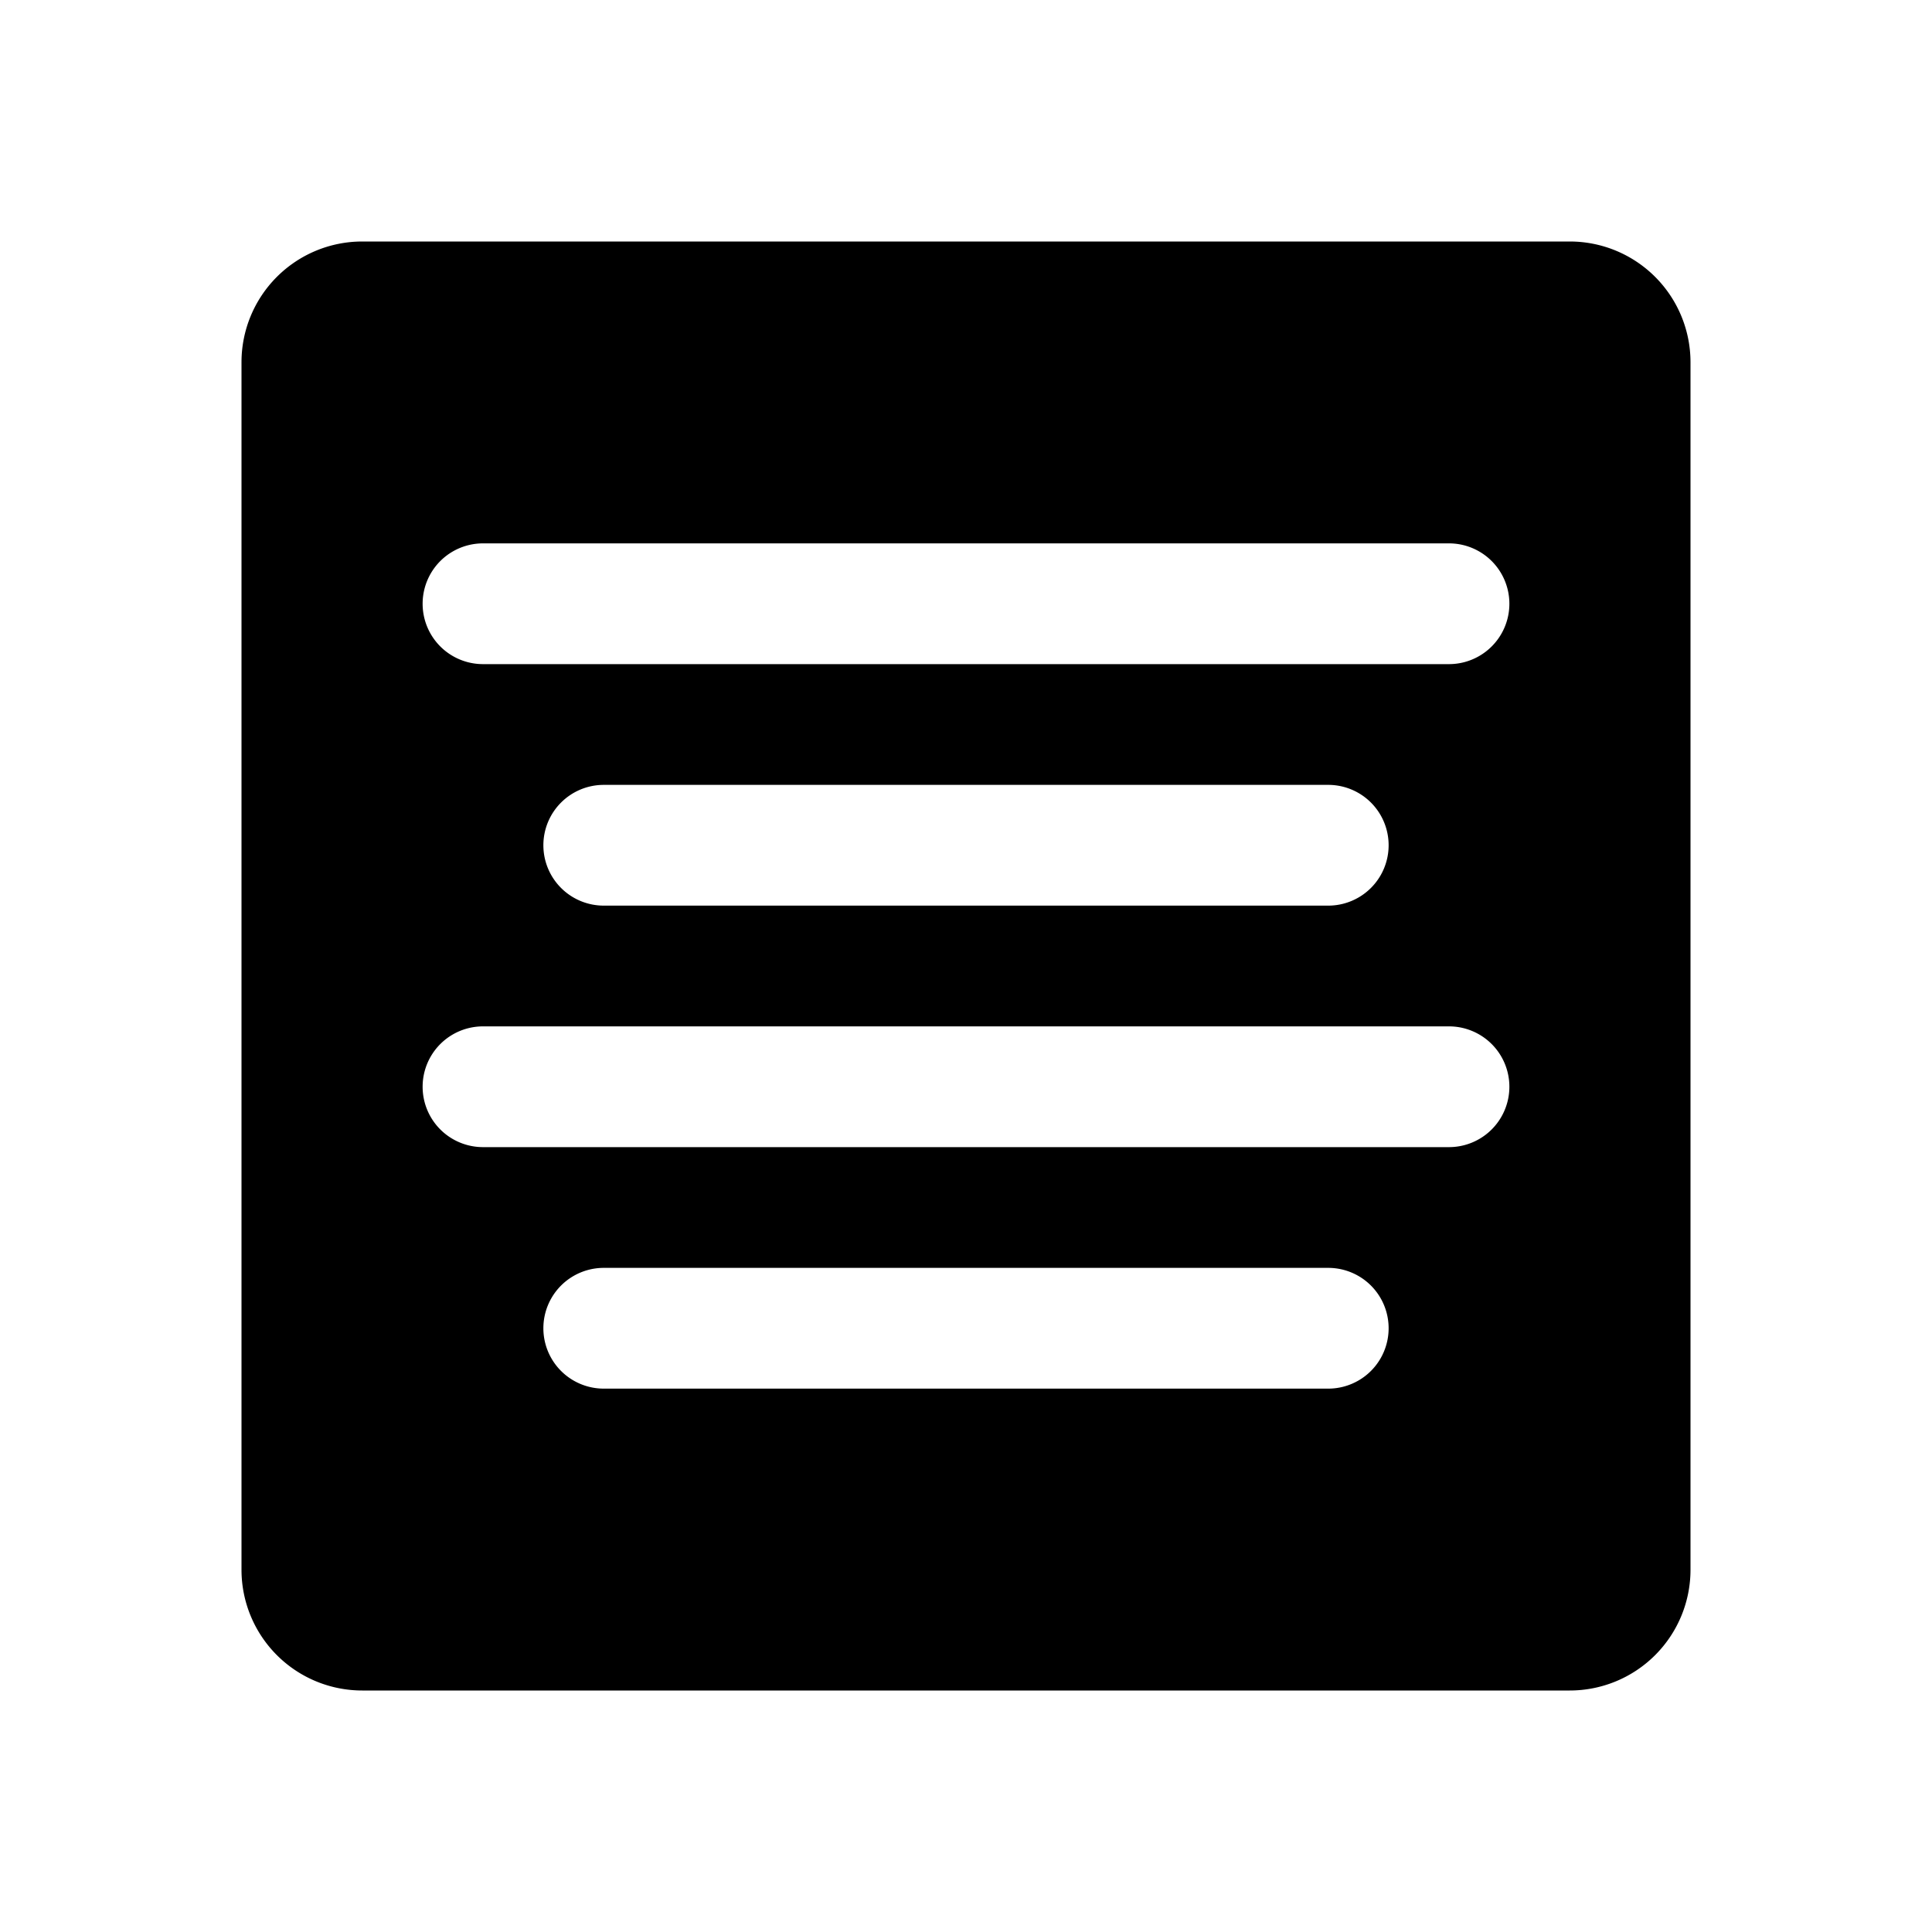 <svg xmlns="http://www.w3.org/2000/svg" viewBox="0 0 256 256"><rect width="256" height="256" fill="none"/><path d="M208,32H48A16,16,0,0,0,32,48V208a16,16,0,0,0,16,16H208a16,16,0,0,0,16-16V48A16,16,0,0,0,208,32ZM176,184H80a8,8,0,0,1,0-16h96a8,8,0,0,1,0,16Zm16-32H64a8,8,0,0,1,0-16H192a8,8,0,0,1,0,16ZM72,112a8,8,0,0,1,8-8h96a8,8,0,0,1,0,16H80A8,8,0,0,1,72,112ZM192,88H64a8,8,0,0,1,0-16H192a8,8,0,0,1,0,16Z"/></svg>